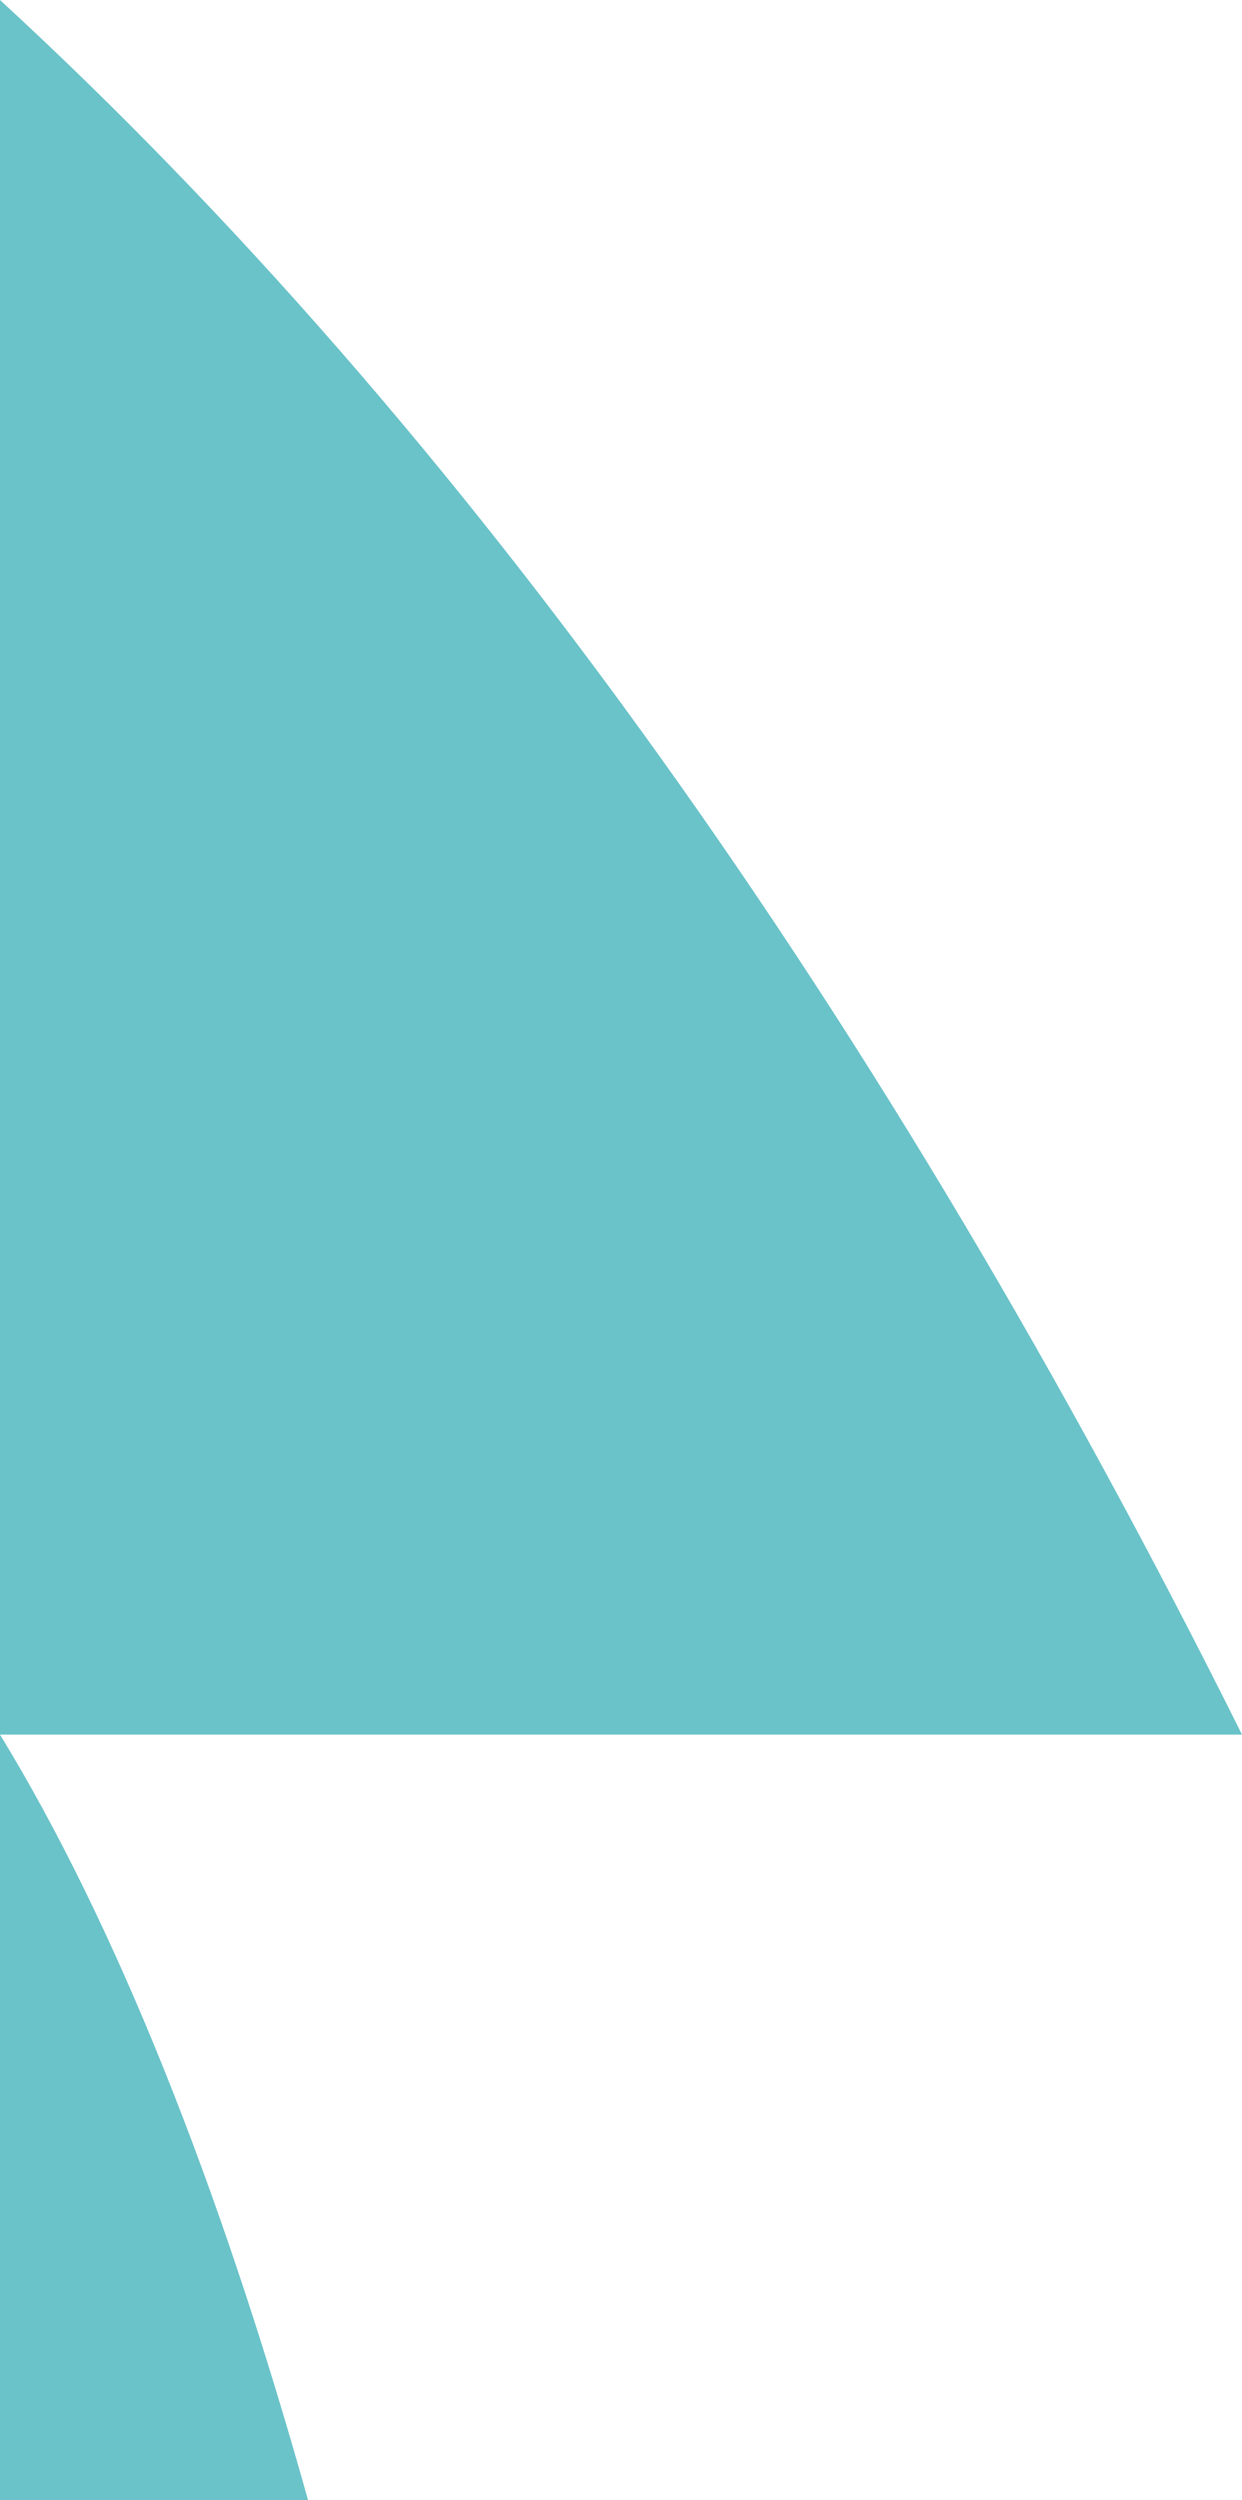 <svg width="250" height="503" viewBox="0 0 250 503" fill="none" xmlns="http://www.w3.org/2000/svg">
<path d="M250 349C178.126 204.768 93.569 86.047 -1.52518e-05 -8.66189e-06L1.52588e-05 349L250 349Z" fill="#6AC3C9"/>
<path d="M62 503C44.175 439.356 23.205 386.969 1.79568e-06 349L1.52588e-05 503L62 503Z" fill="#6AC3C9"/>
</svg>
